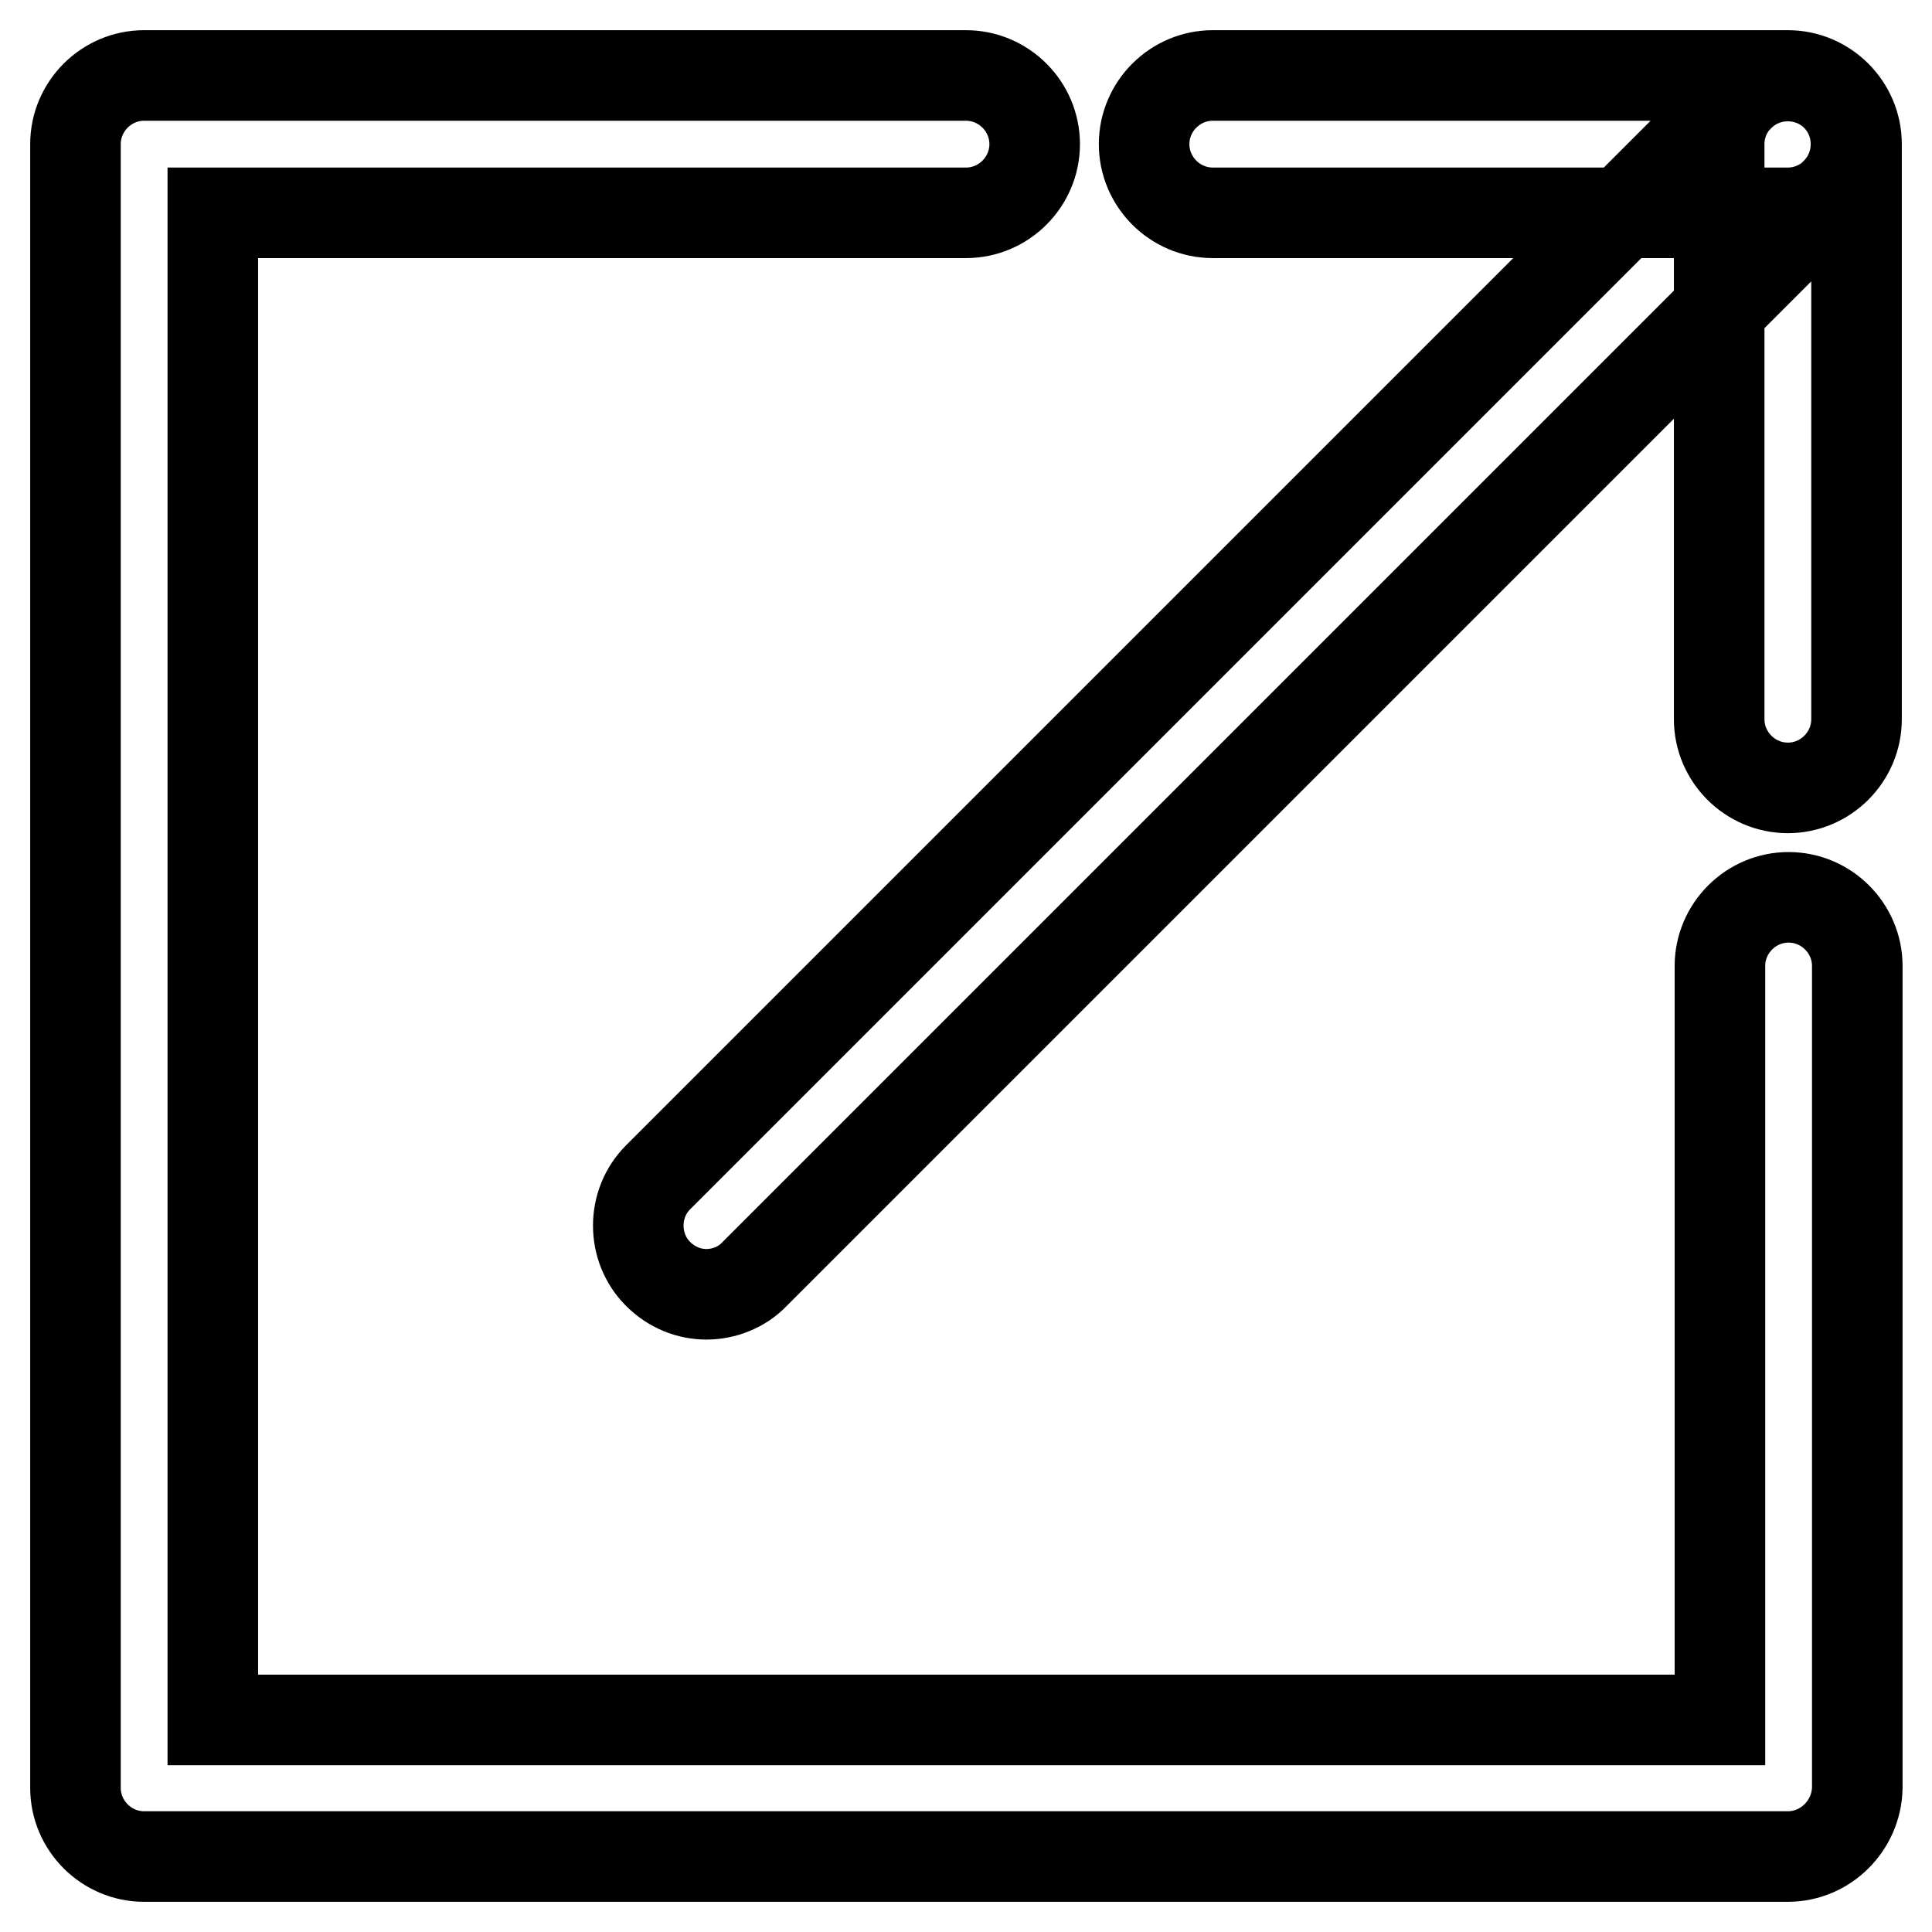 <?xml version="1.0" encoding="utf-8"?>
<!-- Svg Vector Icons : http://www.onlinewebfonts.com/icon -->
<!DOCTYPE svg PUBLIC "-//W3C//DTD SVG 1.1//EN" "http://www.w3.org/Graphics/SVG/1.1/DTD/svg11.dtd">
<svg version="1.1" xmlns="http://www.w3.org/2000/svg" xmlns:xlink="http://www.w3.org/1999/xlink" x="0px" y="0px" viewBox="0 0 256 256" enable-background="new 0 0 256 256" xml:space="preserve">
<g> <path stroke-width="12" fill-opacity="0" stroke="#000000"  d="M236.9,246H19.1c-5,0-9.1-4.1-9.1-9.1V19.1c0-5,4.1-9.1,9.1-9.1H128c5,0,9.1,4.1,9.1,9.1s-4.1,9.1-9.1,9.1 H28.2v199.7h199.7V128c0-5,4.1-9.1,9.1-9.1s9.1,4.1,9.1,9.1v108.9C246,241.9,241.9,246,236.9,246z M236.9,28.2h-76.2 c-5,0-9.1-4.1-9.1-9.1s4.1-9.1,9.1-9.1h76.2c5,0,9.1,4.1,9.1,9.1S241.9,28.2,236.9,28.2z M236.9,104.4c-5,0-9.1-4.1-9.1-9.1V19.1 c0-5,4.1-9.1,9.1-9.1s9.1,4.1,9.1,9.1v76.2C246,100.3,241.9,104.4,236.9,104.4z M93.6,171.5c-2.3,0-4.6-0.9-6.4-2.7 c-3.5-3.5-3.5-9.3,0-12.8L230.5,12.7c3.5-3.5,9.3-3.5,12.8,0c3.5,3.5,3.5,9.3,0,12.8L100,168.8C98.3,170.6,95.9,171.5,93.6,171.5z" /></g>
</svg>